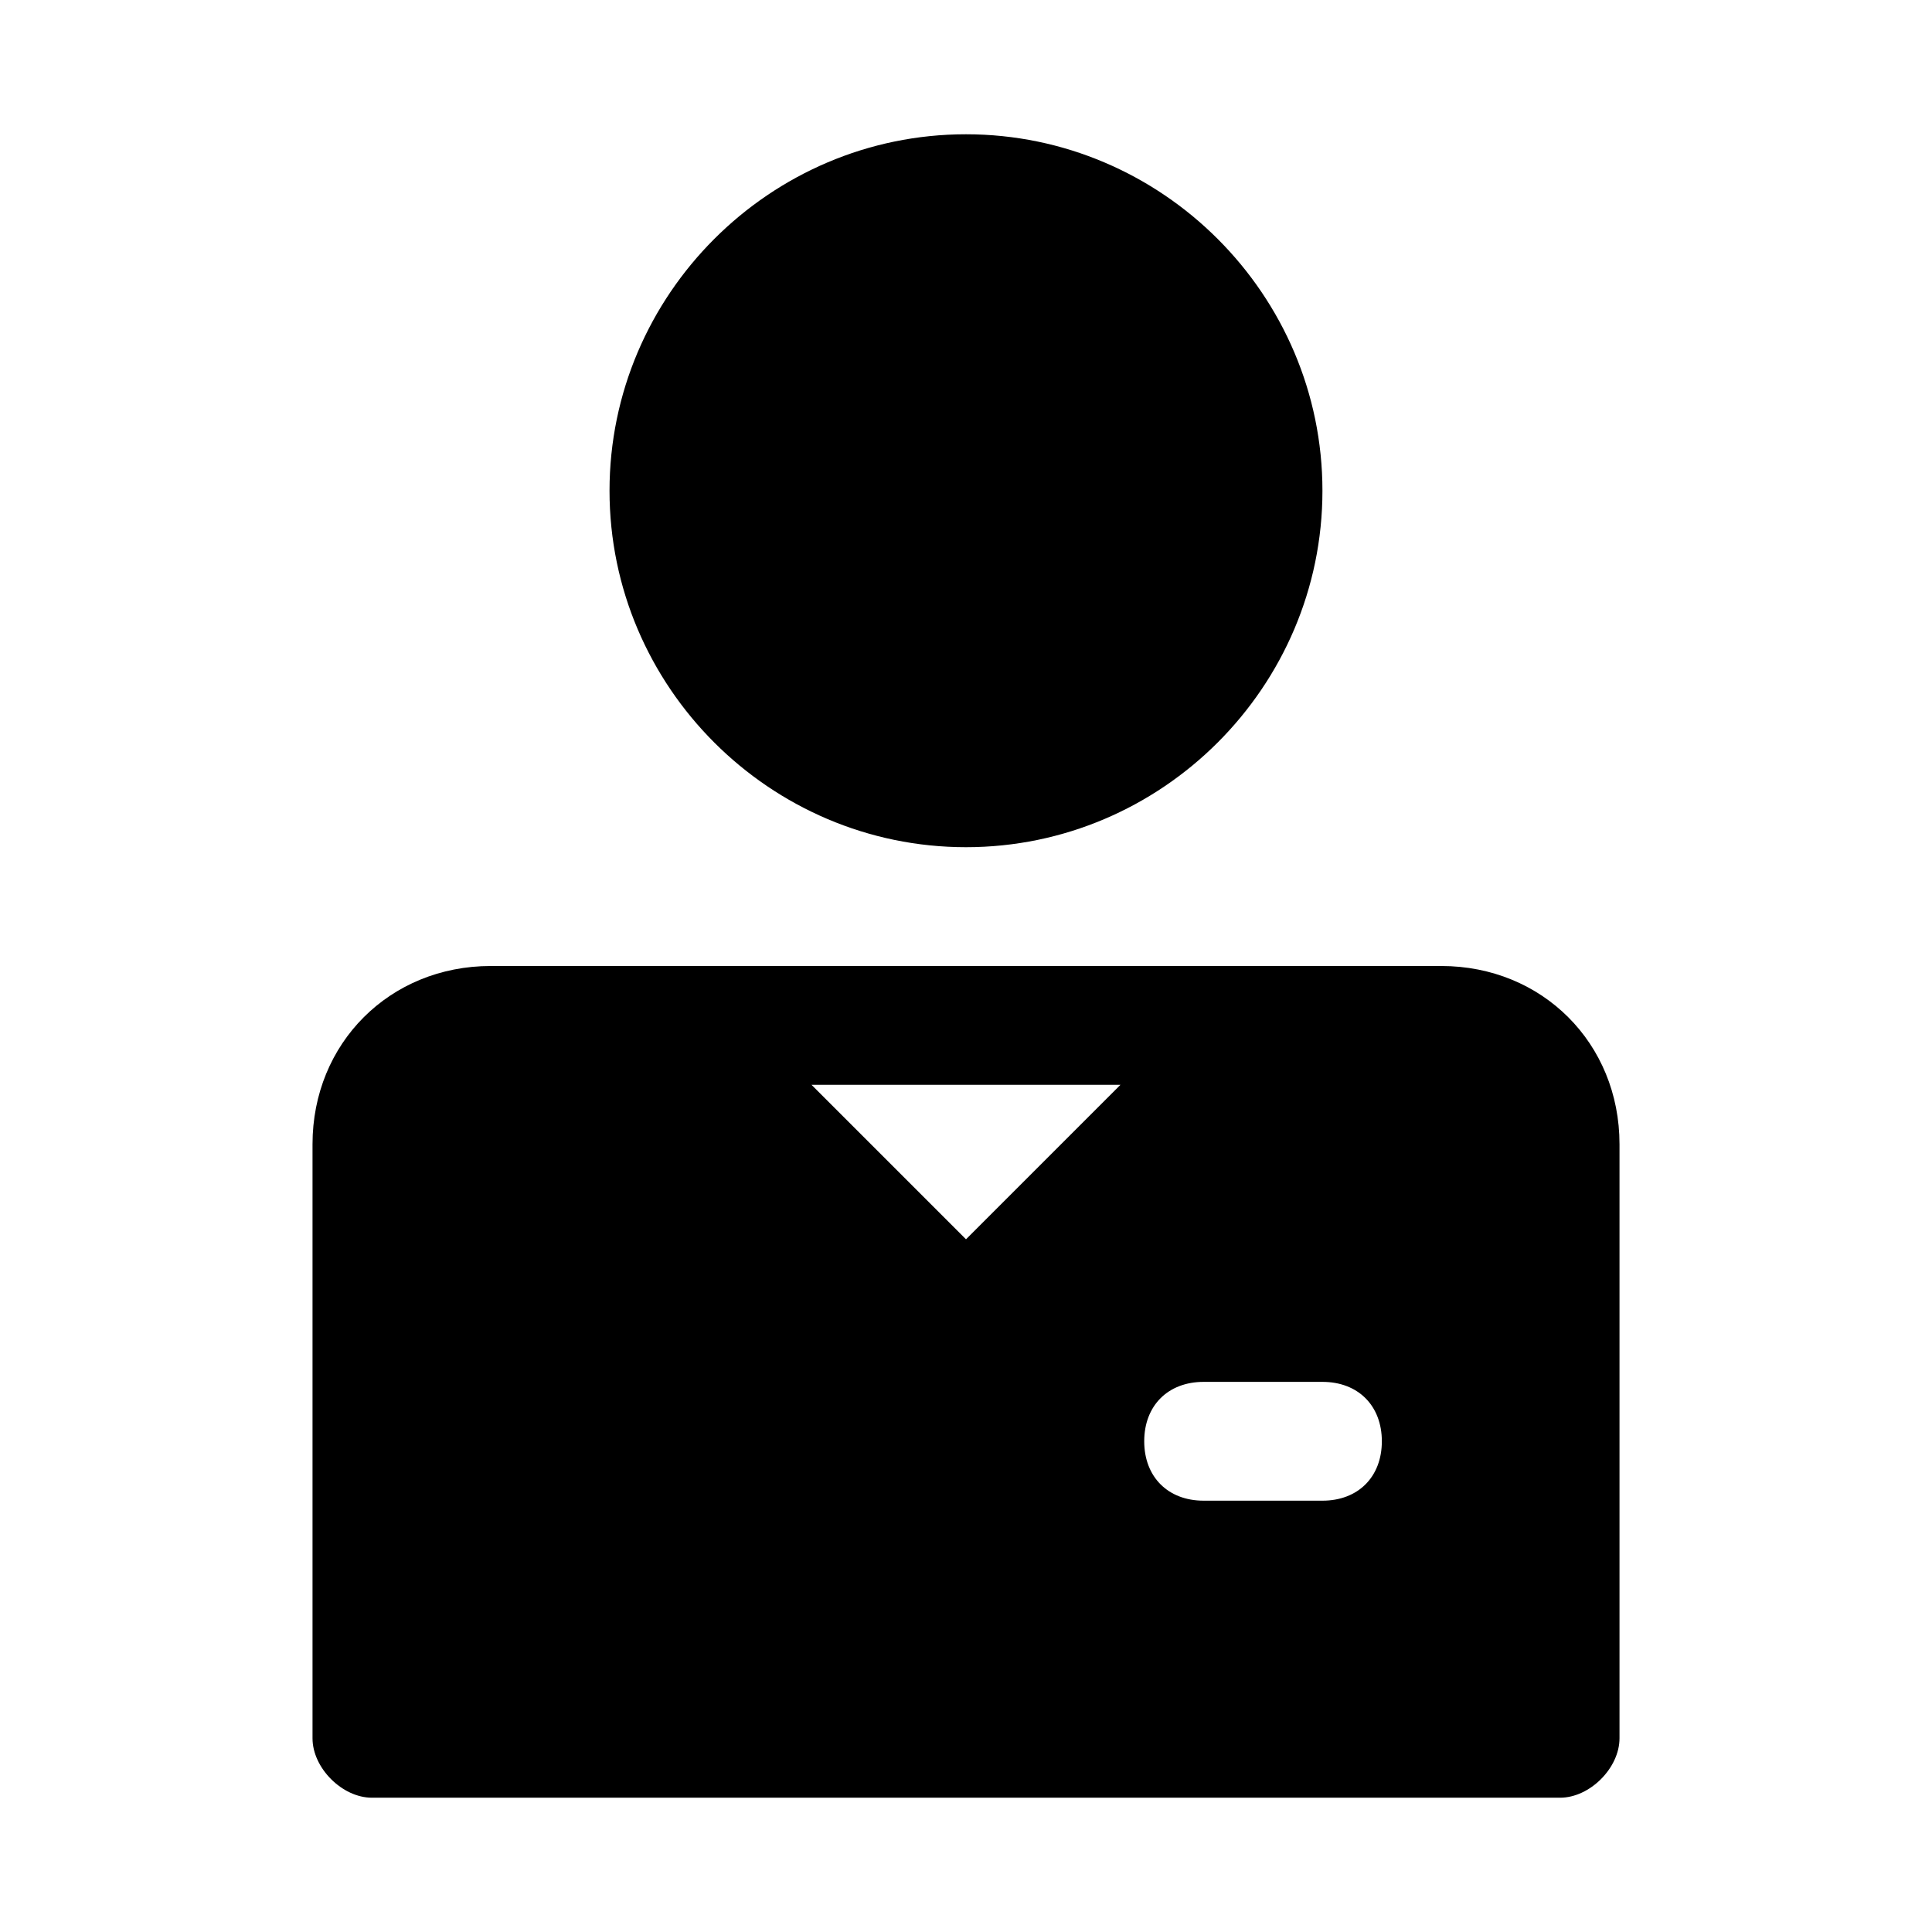 <?xml version="1.0" encoding="UTF-8"?>
<!-- Uploaded to: ICON Repo, www.svgrepo.com, Generator: ICON Repo Mixer Tools -->
<svg fill="#000000" width="800px" height="800px" version="1.1" viewBox="144 144 512 512" xmlns="http://www.w3.org/2000/svg">
 <g>
  <path d="m525.95 400h-251.9c-26.766 0-47.23 20.469-47.23 47.23v157.44c0 7.871 7.871 15.742 15.742 15.742h314.88c7.871 0 15.742-7.871 15.742-15.742v-157.44c0-26.766-20.469-47.23-47.234-47.23zm-125.95 72.422-40.938-40.934h81.867zm94.461 69.273h-31.488c-9.445 0-15.742-6.297-15.742-15.742s6.297-15.742 15.742-15.742h31.488c9.445 0 15.742 6.297 15.742 15.742 0.004 9.445-6.293 15.742-15.742 15.742z"/>
  <path d="m494.46 274.05c0-51.957-42.508-94.465-94.465-94.465-51.957 0-94.465 42.508-94.465 94.465s42.508 94.465 94.465 94.465c51.957 0 94.465-42.512 94.465-94.465z"/>
 </g>
</svg>